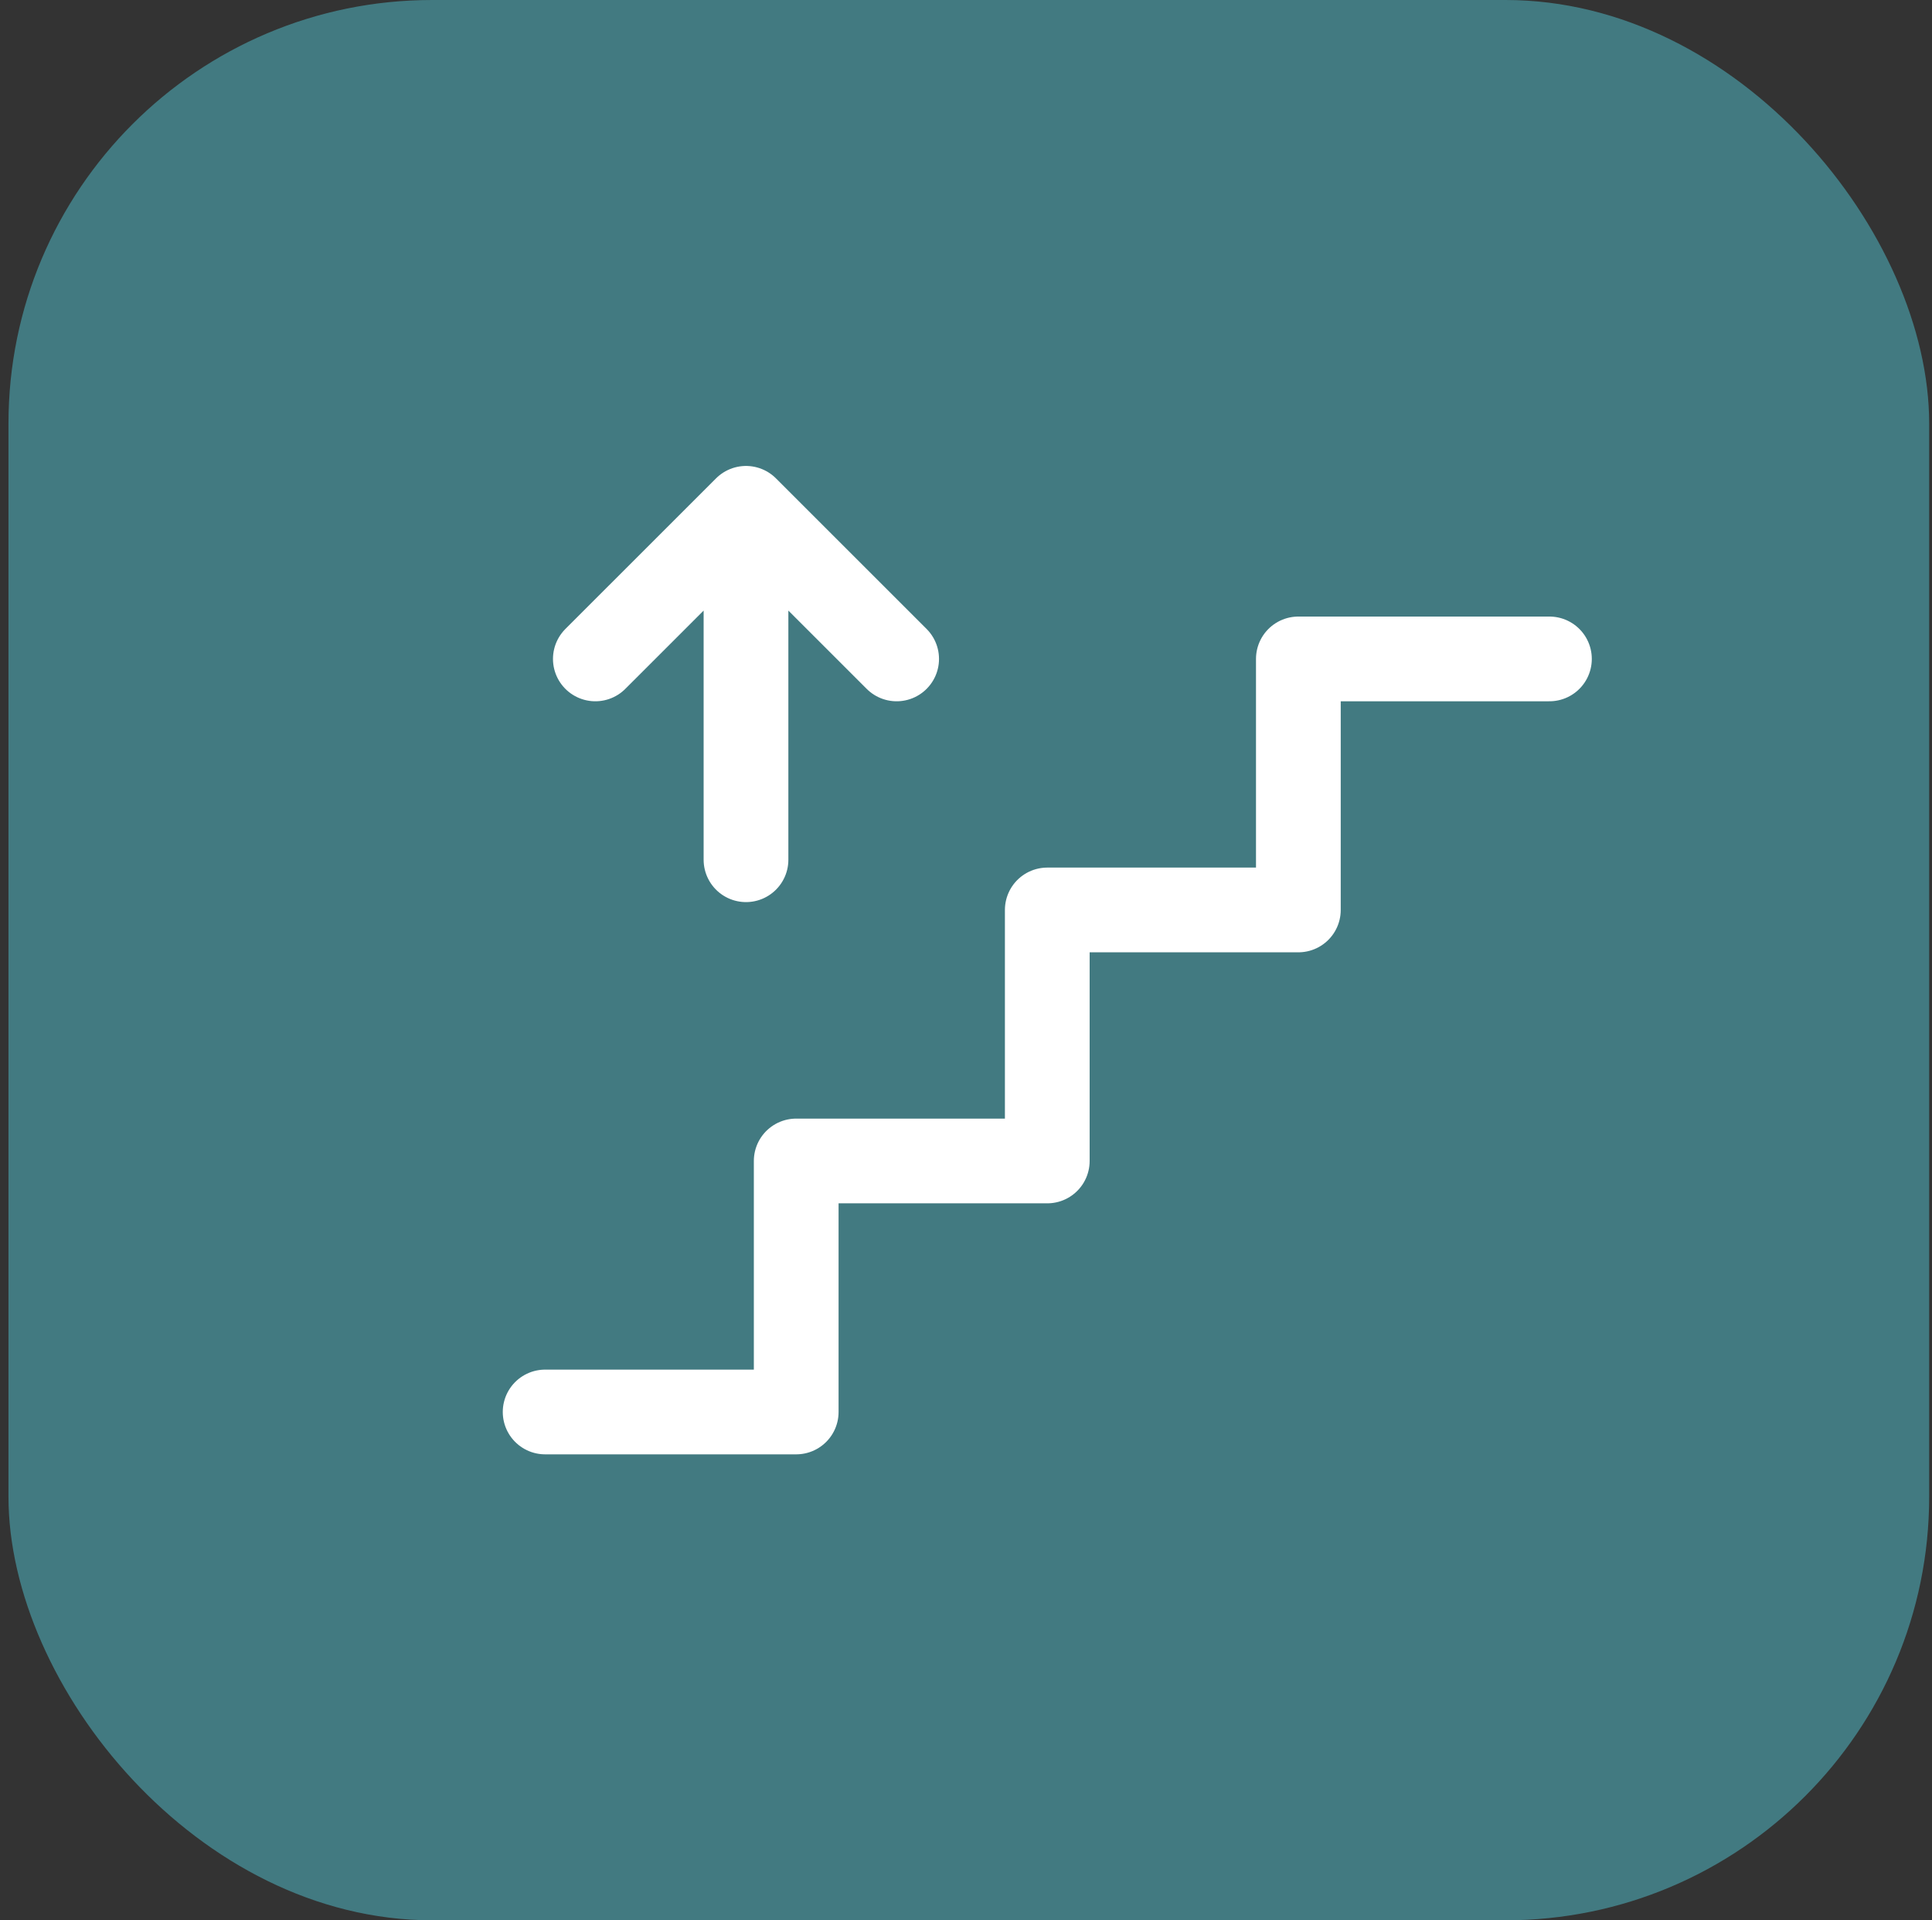 <?xml version="1.0" encoding="UTF-8"?> <svg xmlns="http://www.w3.org/2000/svg" width="171" height="170" viewBox="0 0 171 170" fill="none"><rect x="0" y="0" width="171" height="170" fill="#333333" stroke="none"/><rect x="0.75" width="170" height="170" rx="37.5" fill="#427A81"></rect><path d="M137.139 58.333H114.917V80.556H92.694V102.778H70.472V125H48.25M66.028 76.111V45M66.028 45L52.694 58.333M66.028 45L79.361 58.333" stroke="white" stroke-width="7.5" stroke-linecap="round" stroke-linejoin="round"></path></svg> 